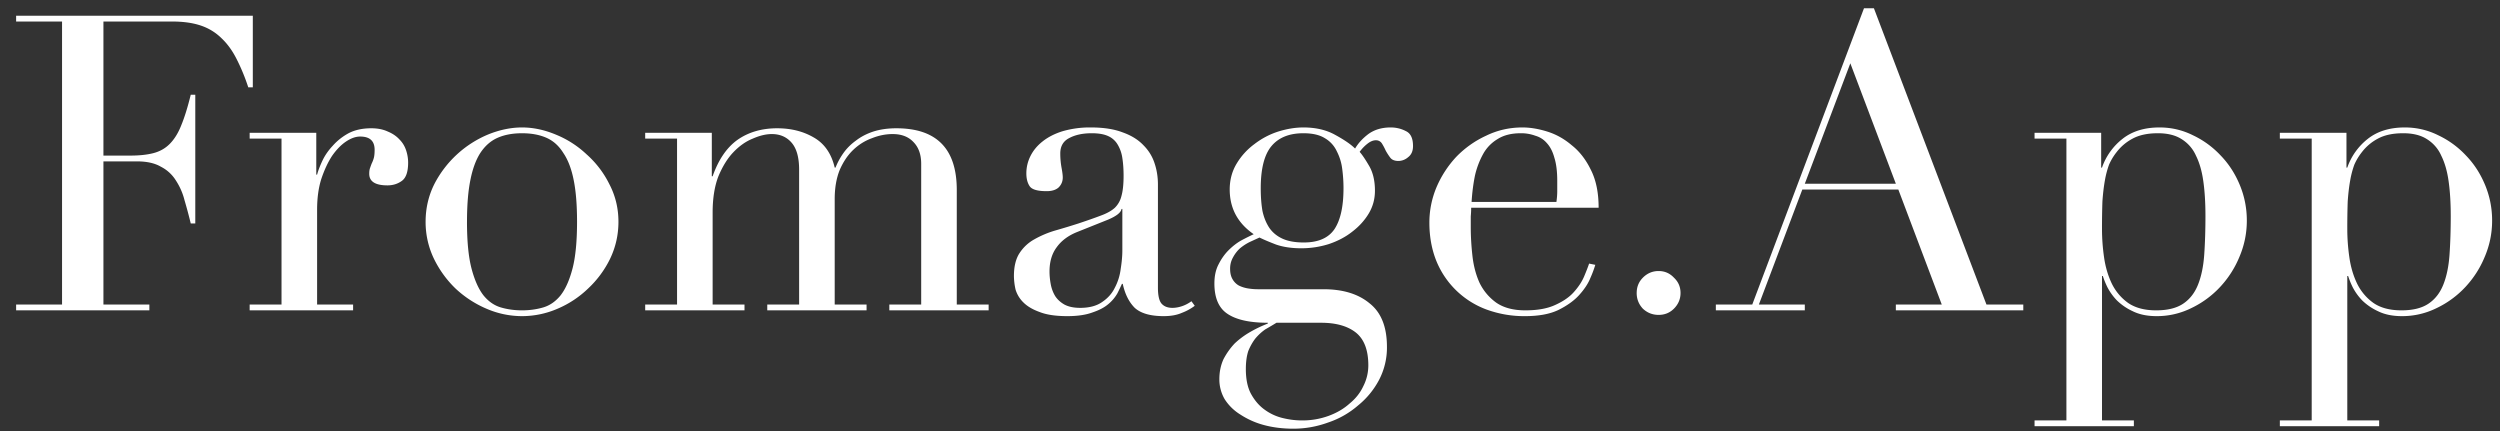 <svg width="145" height="25" fill="none" xmlns="http://www.w3.org/2000/svg"><rect width="100%" height="100%" fill="#333333" stroke="none"/><path d="M.935 17.664h2.664V1.248H.935V.912h13.728v4.152h-.264a11.451 11.451 0 00-.672-1.632c-.24-.48-.528-.88-.864-1.2a3.102 3.102 0 00-1.2-.744c-.464-.16-1.024-.24-1.68-.24H5.999v7.776h1.56c.528 0 .976-.048 1.344-.144.368-.096.68-.272.936-.528.272-.272.496-.632.672-1.08.192-.464.376-1.056.552-1.776h.264v7.464h-.264a27.187 27.187 0 00-.36-1.344 3.76 3.76 0 00-.504-1.152 2.177 2.177 0 00-.864-.792c-.352-.208-.816-.312-1.392-.312H5.999v8.304h2.664V18H.935v-.336zm13.545 0h1.848V8.04H14.48v-.336h3.864v2.424h.048c.064-.24.168-.512.312-.816.144-.304.344-.592.6-.864.256-.288.56-.528.912-.72.368-.192.808-.288 1.32-.288.368 0 .688.064.96.192.272.112.496.264.672.456.176.176.304.384.384.624.08.24.12.48.12.72 0 .528-.12.88-.36 1.056-.24.176-.52.264-.84.264-.704 0-1.056-.224-1.056-.672 0-.144.016-.256.048-.336.032-.096.064-.184.096-.264.048-.096.088-.2.12-.312.032-.112.048-.272.048-.48 0-.512-.28-.768-.84-.768-.256 0-.528.096-.816.288-.288.192-.56.472-.816.84-.24.368-.448.816-.624 1.344-.16.512-.24 1.104-.24 1.776v5.496h2.088V18h-6v-.336zm12.605-4.8c0 1.136.088 2.04.264 2.712.177.672.409 1.192.697 1.56.288.352.623.584 1.008.696.384.112.792.168 1.224.168.431 0 .84-.056 1.224-.168.384-.112.72-.344 1.008-.696.288-.368.52-.888.696-1.56.175-.672.263-1.576.263-2.712 0-.96-.063-1.76-.191-2.4-.128-.656-.328-1.184-.6-1.584-.256-.416-.584-.712-.984-.888-.4-.176-.872-.264-1.416-.264-.544 0-1.016.088-1.416.264-.4.176-.736.472-1.008.888-.256.4-.448.928-.576 1.584-.128.64-.192 1.44-.192 2.4zm-2.4 0c0-.784.169-1.512.505-2.184a6.193 6.193 0 013.12-2.88c.672-.272 1.328-.408 1.968-.408.64 0 1.288.136 1.944.408a5.767 5.767 0 011.8 1.152 5.66 5.66 0 011.32 1.728c.352.672.528 1.4.528 2.184 0 .752-.16 1.464-.48 2.136a5.899 5.899 0 01-1.273 1.728 5.827 5.827 0 01-1.775 1.176 5.192 5.192 0 01-2.064.432 5.192 5.192 0 01-2.064-.432 6.14 6.14 0 01-1.8-1.176A6.12 6.12 0 0125.165 15a4.907 4.907 0 01-.48-2.136zm12.736 4.8h1.848V8.04h-1.848v-.336h3.864v2.52h.048c.336-.96.816-1.664 1.44-2.112.64-.448 1.408-.672 2.304-.672.8 0 1.504.176 2.112.528.624.352 1.032.936 1.224 1.752h.048a3.92 3.92 0 01.456-.84c.192-.272.432-.512.72-.72.288-.224.624-.4 1.008-.528.4-.128.848-.192 1.344-.192 2.336 0 3.504 1.192 3.504 3.576v6.648h1.848V18h-5.76v-.336h1.848v-8.16c0-.544-.152-.968-.456-1.272-.288-.304-.688-.456-1.2-.456-.4 0-.8.08-1.2.24-.4.144-.76.368-1.08.672-.32.304-.584.696-.792 1.176-.192.48-.288 1.04-.288 1.68v6.12h1.848V18h-5.76v-.336h1.848V9.84c0-.704-.144-1.224-.432-1.56-.288-.336-.672-.504-1.152-.504-.336 0-.704.088-1.104.264-.4.16-.776.424-1.128.792-.336.352-.624.816-.864 1.392-.224.576-.336 1.28-.336 2.112v5.328h1.848V18h-5.76v-.336zm27.675-5.544h-.048c-.032.208-.296.416-.792.624l-1.8.72c-.512.208-.904.504-1.176.888-.272.368-.408.832-.408 1.392 0 .24.024.488.072.744.048.256.136.488.264.696.128.192.304.352.528.48.24.128.544.192.912.192.528 0 .952-.112 1.272-.336.336-.224.584-.504.744-.84A3.15 3.15 0 0065 15.6c.064-.4.096-.76.096-1.08v-2.4zm4.2 5.616a2.99 2.99 0 01-.744.408c-.288.128-.64.192-1.056.192-.768 0-1.328-.16-1.68-.48-.336-.336-.568-.8-.696-1.392h-.048c-.064.144-.152.328-.264.552a2.285 2.285 0 01-.528.624c-.224.192-.528.352-.912.48-.384.144-.872.216-1.464.216-.672 0-1.208-.08-1.608-.24-.4-.144-.712-.328-.936-.552a1.743 1.743 0 01-.456-.744 3.674 3.674 0 01-.096-.792c0-.56.112-1.008.336-1.344.224-.336.512-.6.864-.792a5.747 5.747 0 011.2-.504c.448-.128.896-.264 1.344-.408.528-.176.96-.328 1.296-.456.352-.128.624-.28.816-.456.192-.192.32-.424.384-.696.08-.288.12-.672.12-1.152 0-.384-.024-.728-.072-1.032a2.07 2.07 0 00-.264-.768 1.207 1.207 0 00-.552-.504c-.24-.112-.56-.168-.96-.168-.528 0-.968.096-1.32.288-.336.176-.504.472-.504.888 0 .272.024.544.072.816.048.256.072.448.072.576 0 .224-.08.416-.24.576-.16.144-.392.216-.696.216-.528 0-.856-.096-.984-.288-.128-.192-.192-.44-.192-.744 0-.352.08-.688.24-1.008.16-.32.392-.6.696-.84.32-.256.712-.456 1.176-.6a5.678 5.678 0 011.632-.216c.736 0 1.352.096 1.848.288.496.176.896.424 1.2.744.304.304.52.656.648 1.056.128.384.192.792.192 1.224v5.976c0 .464.072.776.216.936.144.16.352.24.624.24.176 0 .36-.032.552-.096.192-.064.376-.16.552-.288l.192.264zm4.739.984c-.208.128-.424.256-.648.384-.208.144-.4.32-.576.528-.16.208-.296.448-.408.72-.096.288-.144.64-.144 1.056 0 .576.096 1.048.288 1.416.208.384.464.688.768.912.32.24.672.408 1.056.504.384.096.76.144 1.128.144a4.37 4.37 0 001.56-.264c.48-.176.888-.416 1.224-.72.352-.288.616-.624.792-1.008a2.65 2.65 0 00.288-1.2c0-.896-.248-1.536-.744-1.92-.48-.368-1.144-.552-1.992-.552h-2.592zm3.888-7.8c0-.368-.024-.736-.072-1.104a2.994 2.994 0 00-.312-1.032 1.695 1.695 0 00-.696-.768c-.304-.192-.72-.288-1.248-.288-.816 0-1.432.248-1.848.744-.416.496-.624 1.312-.624 2.448 0 .48.032.912.096 1.296.08.384.216.72.408 1.008.192.272.448.48.768.624.32.144.728.216 1.224.216.832 0 1.424-.256 1.776-.768.352-.528.528-1.32.528-2.376zm-7.488 5.52c0-.432.08-.8.24-1.104.16-.32.352-.592.576-.816.24-.24.488-.432.744-.576.272-.144.512-.264.72-.36-.928-.64-1.392-1.504-1.392-2.592 0-.56.136-1.064.408-1.512a3.868 3.868 0 011.032-1.128c.416-.32.872-.56 1.368-.72.512-.16 1-.24 1.464-.24.72 0 1.336.144 1.848.432.528.288.912.552 1.152.792.176-.304.432-.584.768-.84.352-.256.784-.384 1.296-.384.32 0 .616.072.888.216.272.128.408.416.408.864 0 .288-.096.504-.288.648a.861.861 0 01-.552.216c-.224 0-.384-.064-.48-.192a3.562 3.562 0 01-.264-.408 3.288 3.288 0 00-.216-.408.397.397 0 00-.36-.192c-.16 0-.328.072-.504.216-.16.128-.304.28-.432.456.144.16.328.432.552.816.224.384.336.864.336 1.44 0 .48-.12.92-.36 1.32s-.56.752-.96 1.056c-.384.304-.84.544-1.368.72a5.28 5.28 0 01-1.584.24c-.56 0-1.048-.072-1.464-.216-.416-.16-.736-.296-.96-.408l-.576.264a2.966 2.966 0 00-.552.36c-.16.144-.296.32-.408.528a1.31 1.31 0 00-.168.672c0 .24.048.44.144.6a.97.97 0 00.36.36c.16.08.336.136.528.168s.392.048.6.048h3.792c1.12 0 2.008.272 2.664.816.672.528 1.008 1.368 1.008 2.52a4.05 4.05 0 01-.456 1.92 4.767 4.767 0 01-1.224 1.488 5.119 5.119 0 01-1.728.984c-.656.24-1.328.36-2.016.36-.624 0-1.2-.072-1.728-.216a4.698 4.698 0 01-1.344-.6 2.85 2.85 0 01-.912-.888 2.268 2.268 0 01-.312-1.176c0-.416.08-.8.24-1.152.176-.336.392-.64.648-.912.272-.256.576-.48.912-.672a7.199 7.199 0 011.008-.48v-.048c-1.056 0-1.84-.176-2.352-.528-.496-.336-.744-.92-.744-1.752zm19.837-4.728c.032-.224.048-.432.048-.624v-.6c0-.544-.056-.992-.168-1.344-.096-.352-.24-.632-.432-.84a1.363 1.363 0 00-.672-.432 2.374 2.374 0 00-.84-.144c-.544 0-.992.112-1.344.336a2.294 2.294 0 00-.84.864 4.78 4.78 0 00-.48 1.272c-.096.48-.16.984-.192 1.512h4.92zm-4.944.336c0 .16-.008.328-.024.504v.624c0 .528.032 1.08.096 1.656.064.576.2 1.096.408 1.56.224.464.544.848.96 1.152.432.304 1 .456 1.704.456s1.28-.104 1.728-.312c.464-.208.824-.456 1.08-.744.272-.304.472-.608.6-.912.128-.304.224-.552.288-.744l.36.072a6.472 6.472 0 01-.288.768c-.128.32-.344.648-.648.984-.288.32-.688.608-1.2.864-.496.24-1.144.36-1.944.36a6.35 6.35 0 01-2.232-.384 5.016 5.016 0 01-2.904-2.808c-.272-.672-.408-1.416-.408-2.232 0-.704.136-1.384.408-2.04a6.065 6.065 0 011.152-1.776 5.75 5.75 0 011.728-1.224c.656-.32 1.36-.48 2.112-.48.448 0 .928.08 1.44.24.512.16.984.424 1.416.792.448.352.816.824 1.104 1.416.304.592.456 1.328.456 2.208h-7.392zm9.6 4.944c0-.352.12-.648.36-.888.255-.256.56-.384.911-.384.352 0 .648.128.888.384.256.24.384.536.384.888s-.128.656-.384.912c-.24.24-.536.36-.888.36s-.656-.12-.912-.36c-.24-.256-.36-.56-.36-.912zm12.391-13.32l-2.64 6.984h5.28l-2.64-6.984zm-7.8 13.992h2.112L108.111.48h.576l6.528 17.184h2.136V18h-7.392v-.336h2.664l-2.52-6.672h-5.568l-2.52 6.672h2.664V18h-5.16v-.336zm28.397-5.16c0-.736-.04-1.392-.12-1.968-.08-.592-.224-1.096-.432-1.512a2.143 2.143 0 00-.84-.96c-.352-.224-.808-.336-1.368-.336-.592 0-1.08.104-1.464.312a2.84 2.84 0 00-.936.792c-.176.224-.32.464-.432.72a5.34 5.34 0 00-.24.912c-.064.352-.112.76-.144 1.224a45.98 45.98 0 00-.024 1.608c0 .528.04 1.072.12 1.632.08.56.232 1.072.456 1.536.224.448.536.816.936 1.104.416.288.96.432 1.632.432.656 0 1.176-.128 1.56-.384.384-.256.672-.624.864-1.104.192-.48.312-1.056.36-1.728.048-.688.072-1.448.072-2.28zm-9.912 11.88h1.848V8.04h-1.848v-.336h3.864V9.72h.048a3.627 3.627 0 011.176-1.656c.56-.448 1.28-.672 2.16-.672.688 0 1.336.152 1.944.456.608.288 1.144.68 1.608 1.176.464.48.832 1.048 1.104 1.704.272.656.408 1.344.408 2.064 0 .736-.144 1.44-.432 2.112a5.772 5.772 0 01-1.128 1.752 5.54 5.54 0 01-1.68 1.224 4.49 4.49 0 01-1.992.456c-.544 0-1.008-.096-1.392-.288a3.27 3.27 0 01-.912-.624 3.287 3.287 0 01-.552-.768 5.028 5.028 0 01-.264-.648h-.048v8.376h1.848v.336h-5.76v-.336zm24.139-11.88c0-.736-.04-1.392-.12-1.968-.08-.592-.224-1.096-.432-1.512a2.143 2.143 0 00-.84-.96c-.352-.224-.808-.336-1.368-.336-.592 0-1.08.104-1.464.312a2.84 2.84 0 00-.936.792c-.176.224-.32.464-.432.72a5.34 5.34 0 00-.24.912c-.064.352-.112.76-.144 1.224a45.98 45.98 0 00-.024 1.608c0 .528.04 1.072.12 1.632.08.56.232 1.072.456 1.536.224.448.536.816.936 1.104.416.288.96.432 1.632.432.656 0 1.176-.128 1.56-.384.384-.256.672-.624.864-1.104.192-.48.312-1.056.36-1.728.048-.688.072-1.448.072-2.28zm-9.912 11.88h1.848V8.04h-1.848v-.336h3.864V9.72h.048a3.627 3.627 0 011.176-1.656c.56-.448 1.28-.672 2.16-.672.688 0 1.336.152 1.944.456.608.288 1.144.68 1.608 1.176.464.48.832 1.048 1.104 1.704.272.656.408 1.344.408 2.064 0 .736-.144 1.44-.432 2.112a5.772 5.772 0 01-1.128 1.752 5.54 5.54 0 01-1.68 1.224 4.49 4.49 0 01-1.992.456c-.544 0-1.008-.096-1.392-.288a3.27 3.27 0 01-.912-.624 3.287 3.287 0 01-.552-.768 5.028 5.028 0 01-.264-.648h-.048v8.376h1.848v.336h-5.76v-.336z" fill="#fff"/></svg>